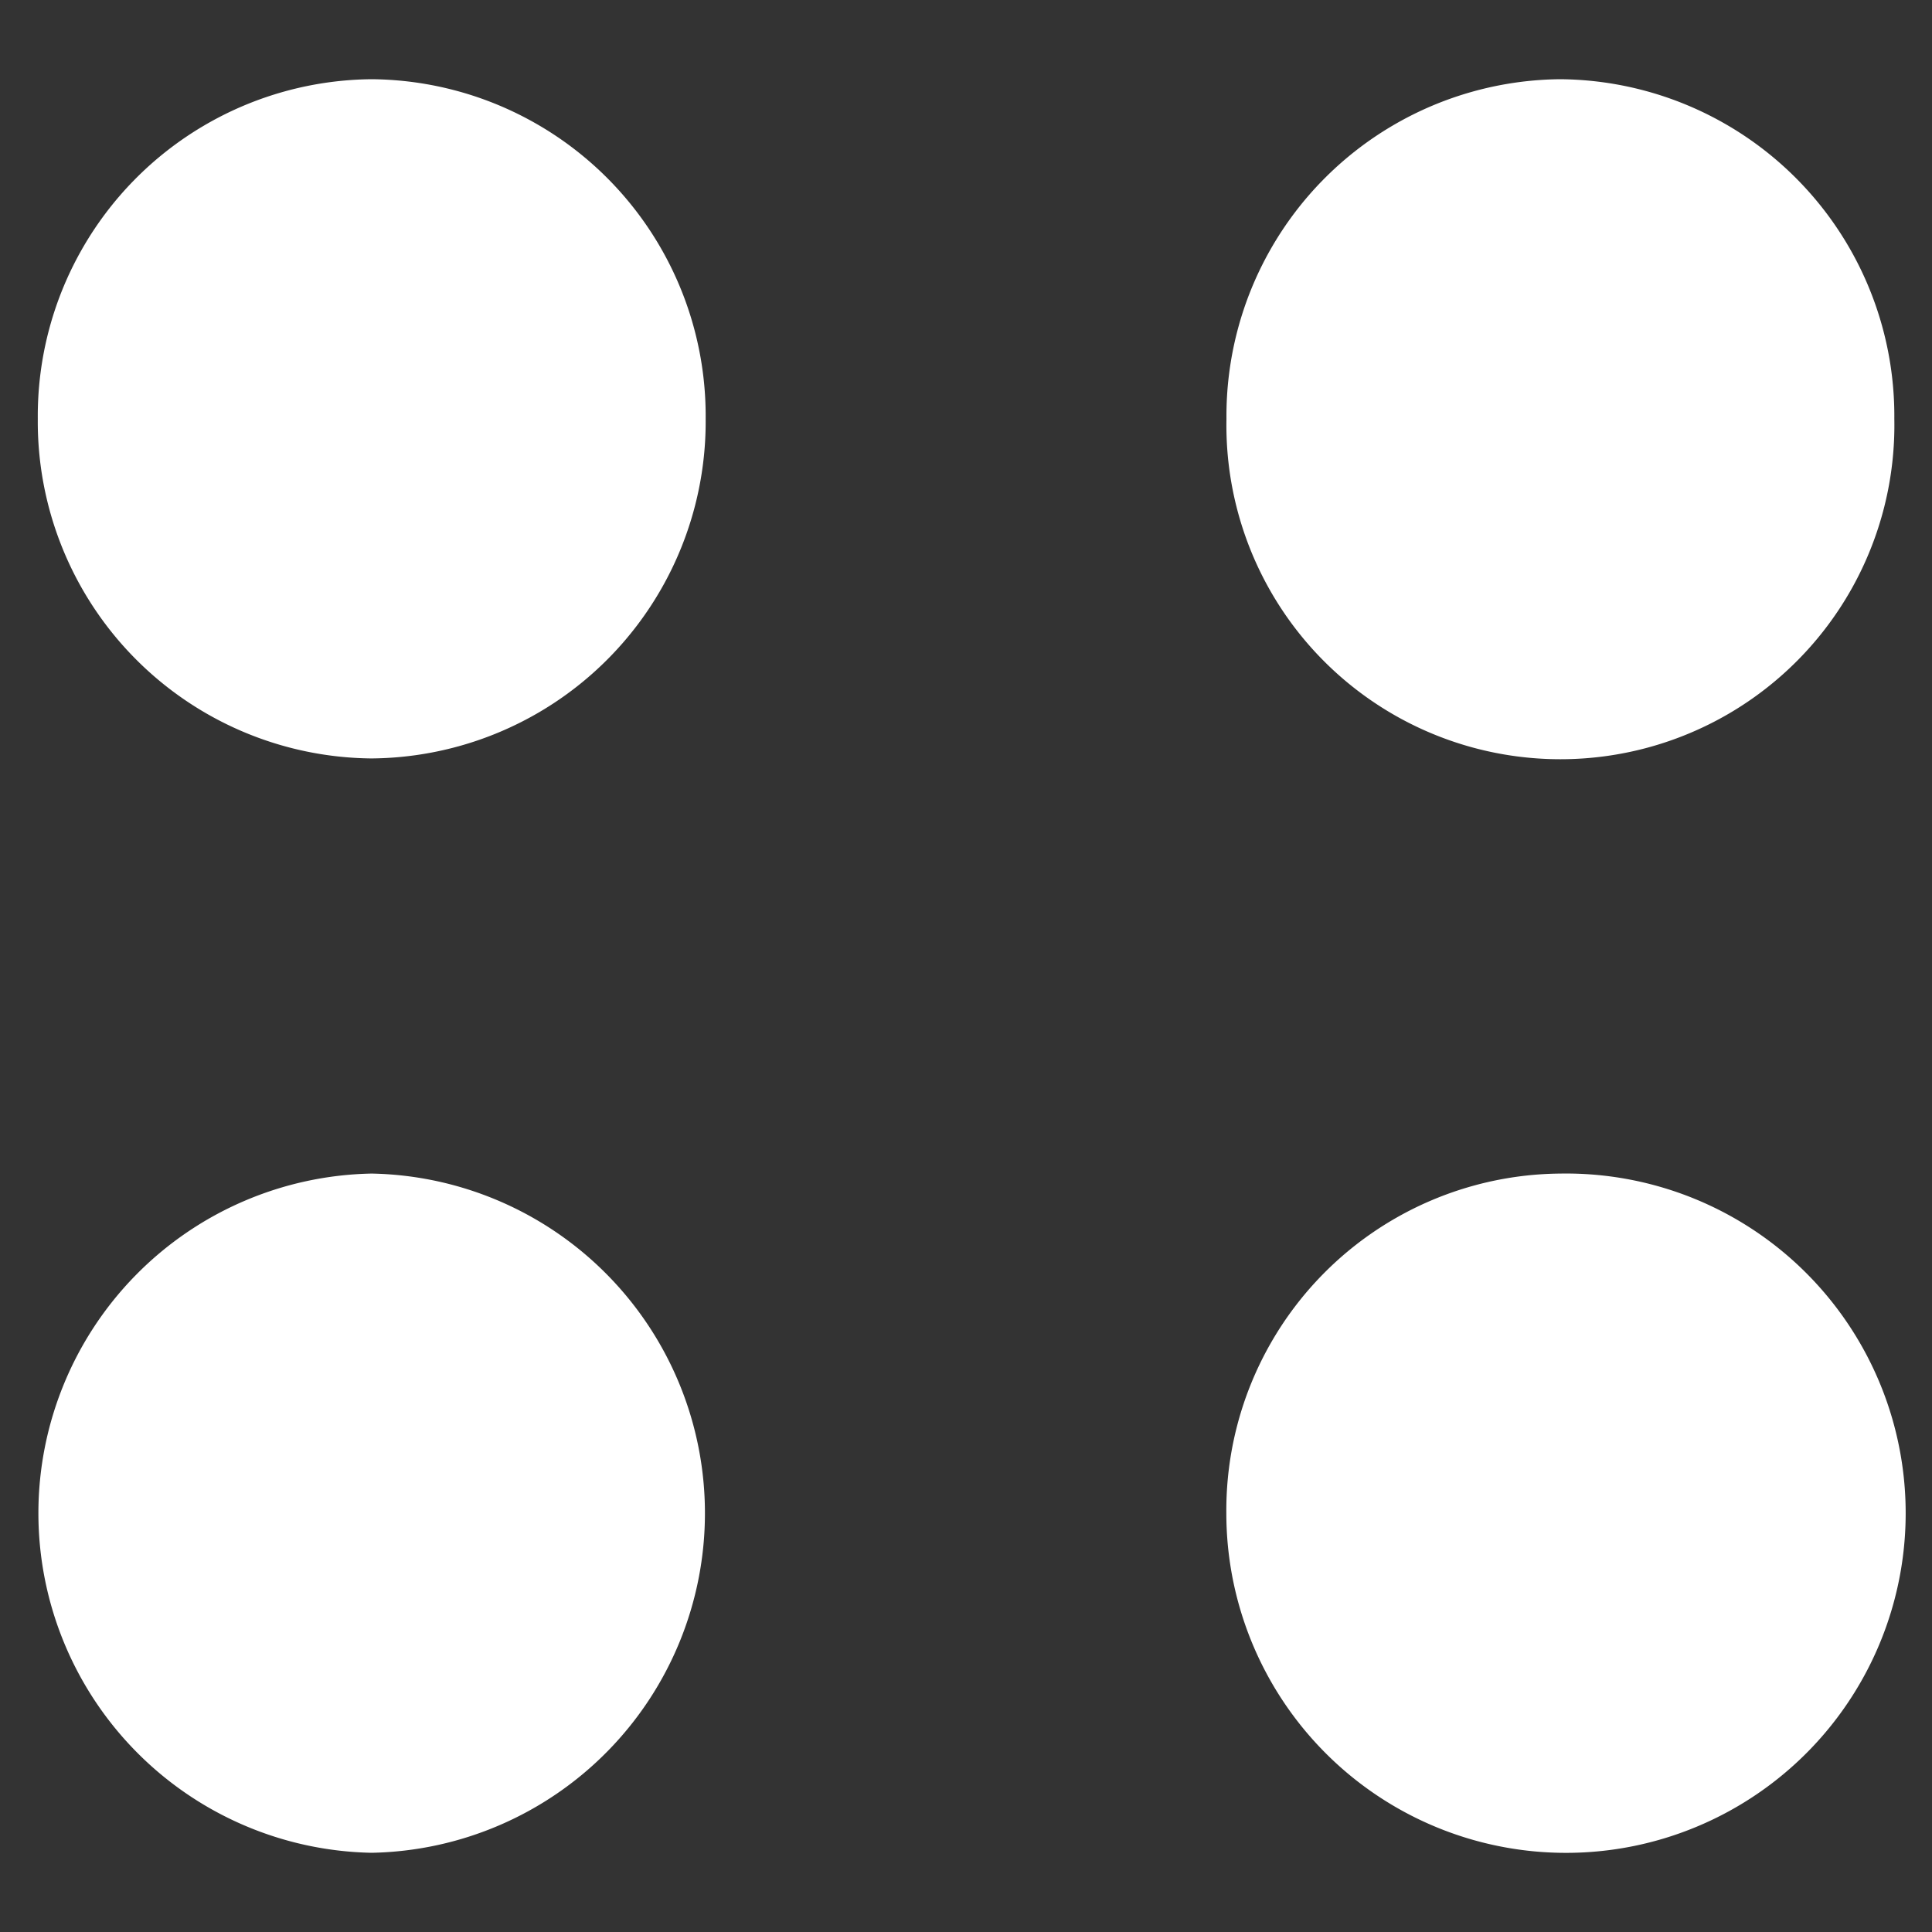 <svg xmlns="http://www.w3.org/2000/svg" width="16" height="16" viewBox="0 0 16 16">
  <rect x="0" y="0" width="16" height="16" fill="#333333" stroke="none"/>
  <defs>
    <style>
      .cls-1 {
        fill: #fff;
        fill-rule: evenodd;
      }
    </style>
  </defs>
  <path id="Ellipse_1_copy_6" data-name="Ellipse 1 copy 6" class="cls-1" d="M3.078,0.656A2.789,2.789,0,0,1,5.844,3.469,2.789,2.789,0,0,1,3.078,6.281,2.789,2.789,0,0,1,.313,3.469,2.789,2.789,0,0,1,3.078.656Zm9.844,0a2.789,2.789,0,0,1,2.766,2.813,2.766,2.766,0,1,1-5.531,0A2.789,2.789,0,0,1,12.922.656ZM3.078,9.719a2.813,2.813,0,0,1,0,5.625A2.813,2.813,0,0,1,3.078,9.719Zm9.844,0a2.813,2.813,0,1,1-2.766,2.812A2.789,2.789,0,0,1,12.922,9.719Z"/>
</svg>
